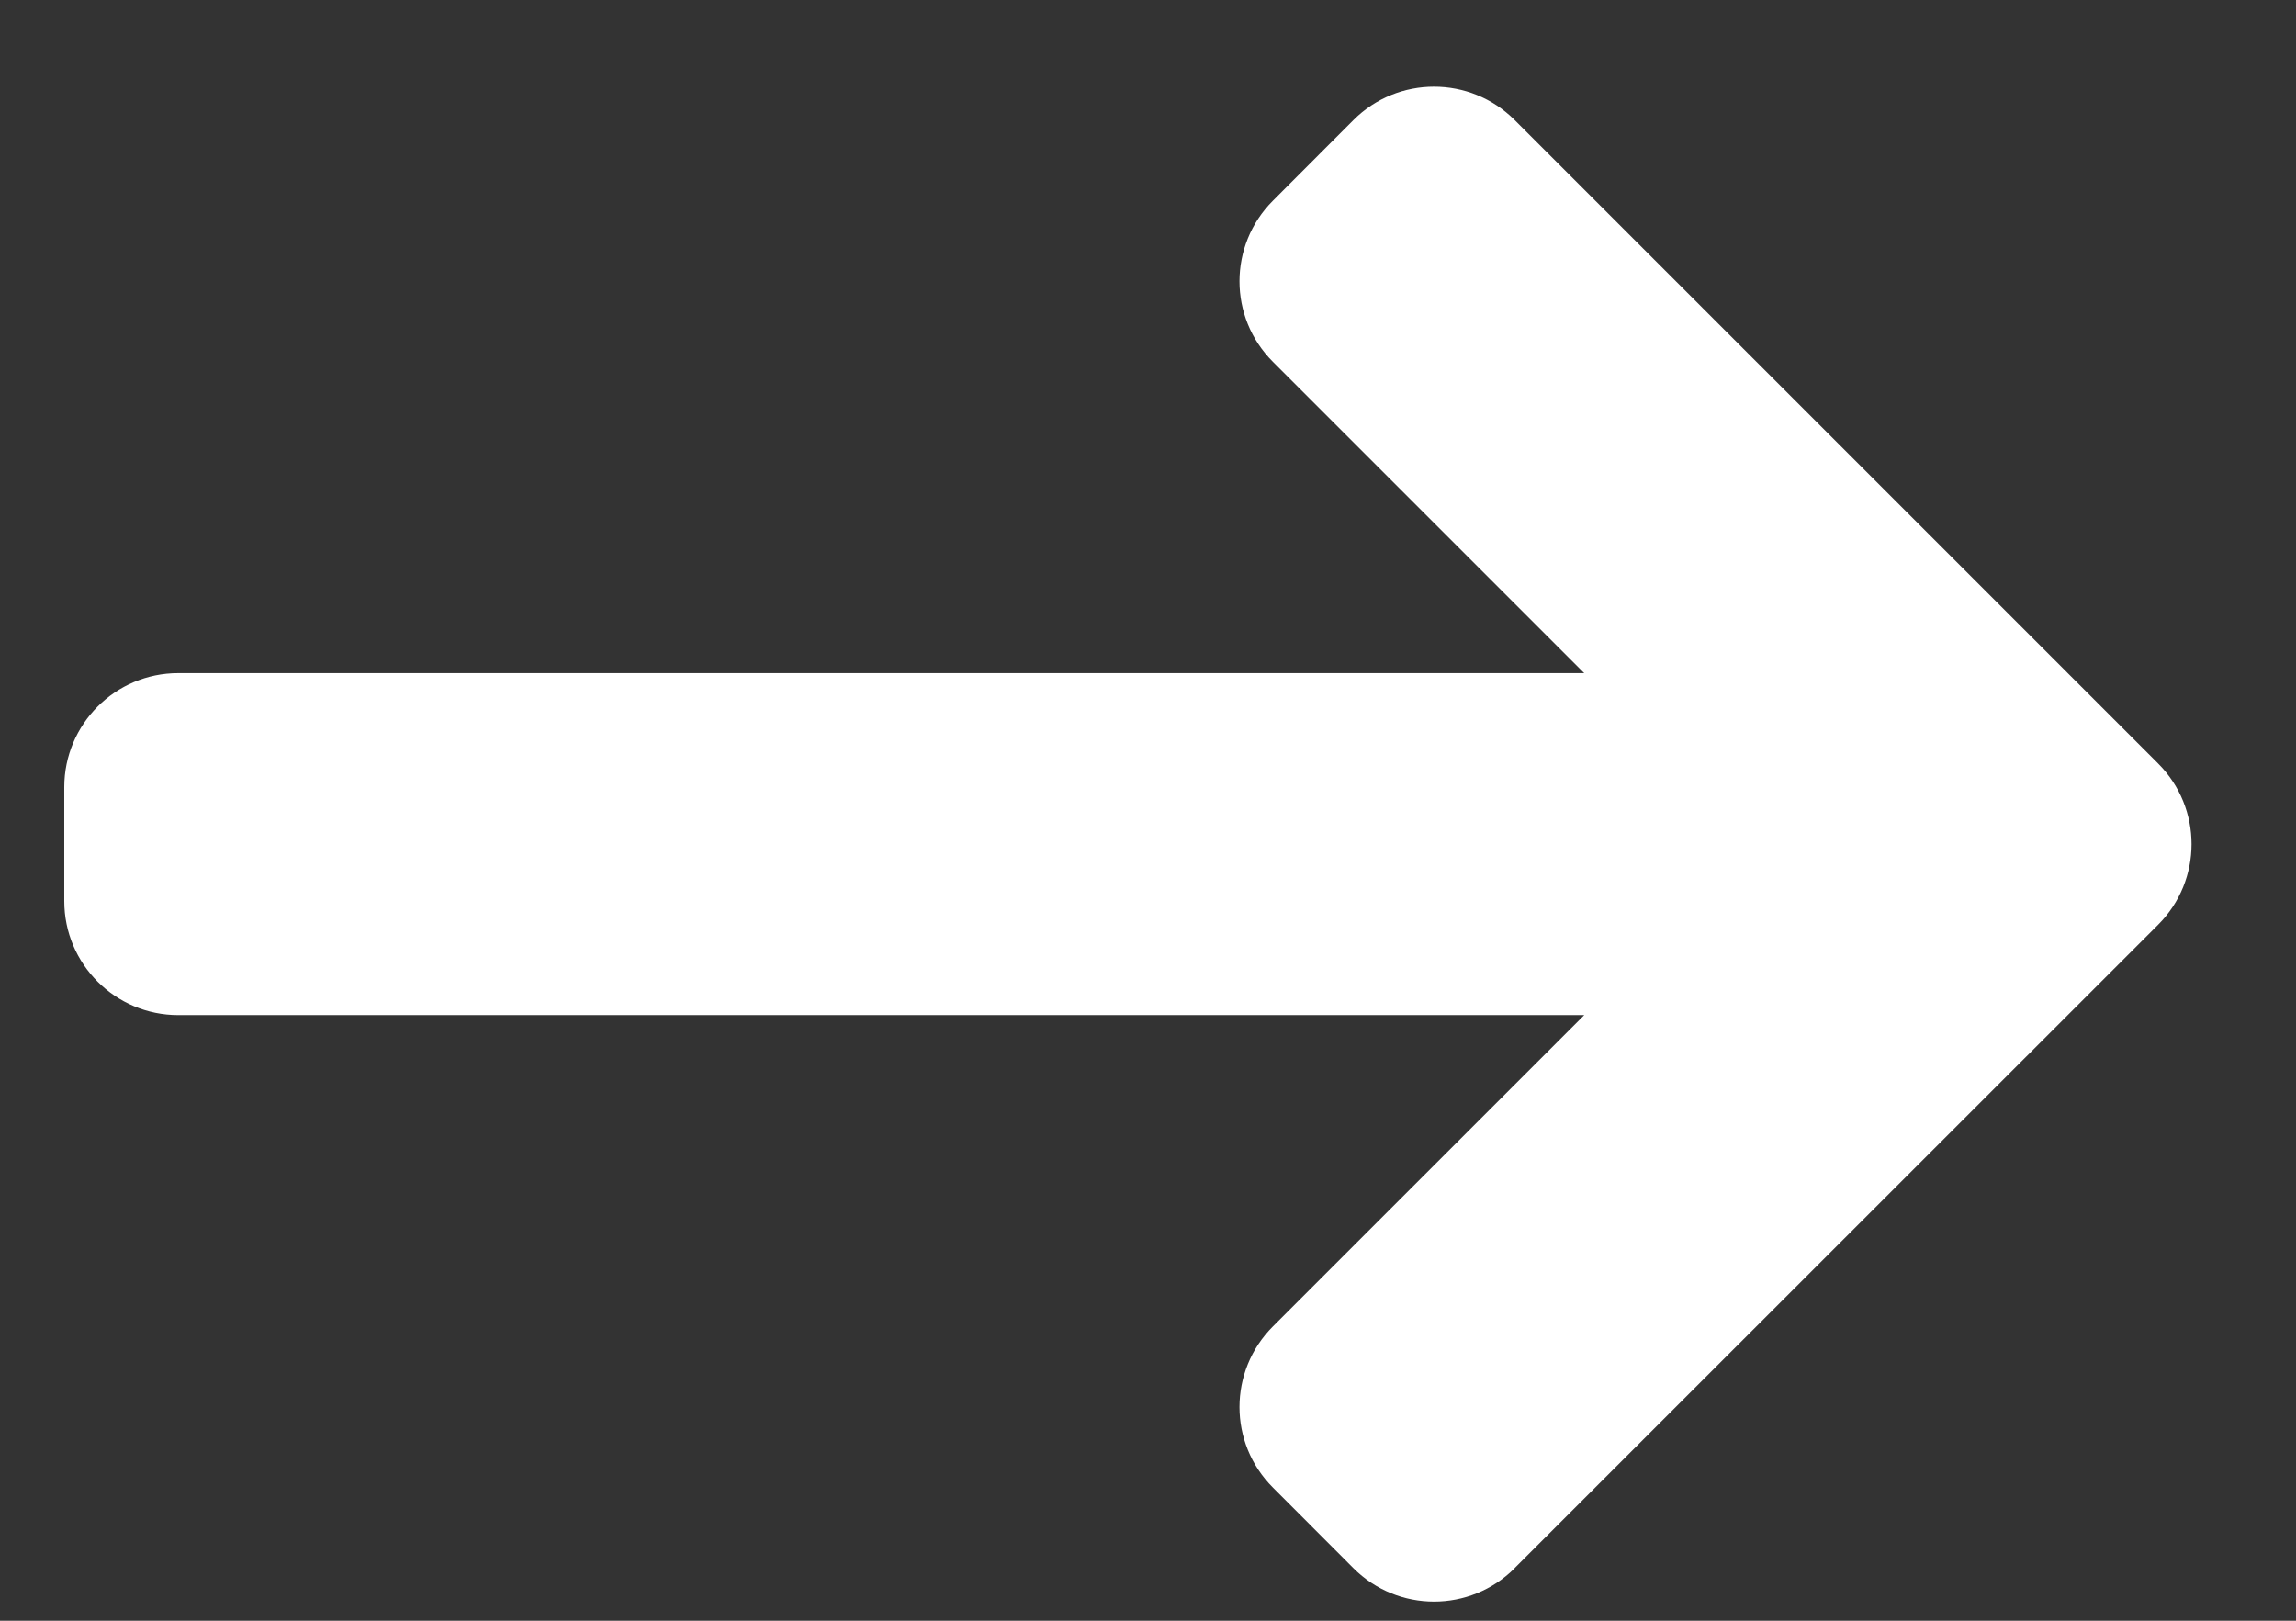 <svg xmlns="http://www.w3.org/2000/svg" width="17" height="12" viewBox="0 0 17 12">
    <rect x="0" y="0" width="17" height="12" fill="#333333" stroke="none"/>
    <g fill="none" fill-rule="evenodd">
        <g fill="#FFF" fill-rule="nonzero">
            <g>
                <g>
                    <path d="M131.739 16.61l4.764-4.763c.33-.33.33-.864 0-1.194l-4.764-4.764c-.33-.33-.864-.33-1.194 0l-.596.597c-.33.33-.33.864 0 1.193l2.305 2.305h-10.41c-.466 0-.844.378-.844.844v.844c0 .466.378.844.844.844h10.41l-2.305 2.305c-.33.33-.33.864 0 1.193l.596.597c.33.33.864.33 1.194 0z" transform="translate(-842 -3241) translate(120 2877) translate(601.476 359)"/>
                </g>
            </g>
        </g>
    </g>
</svg>
